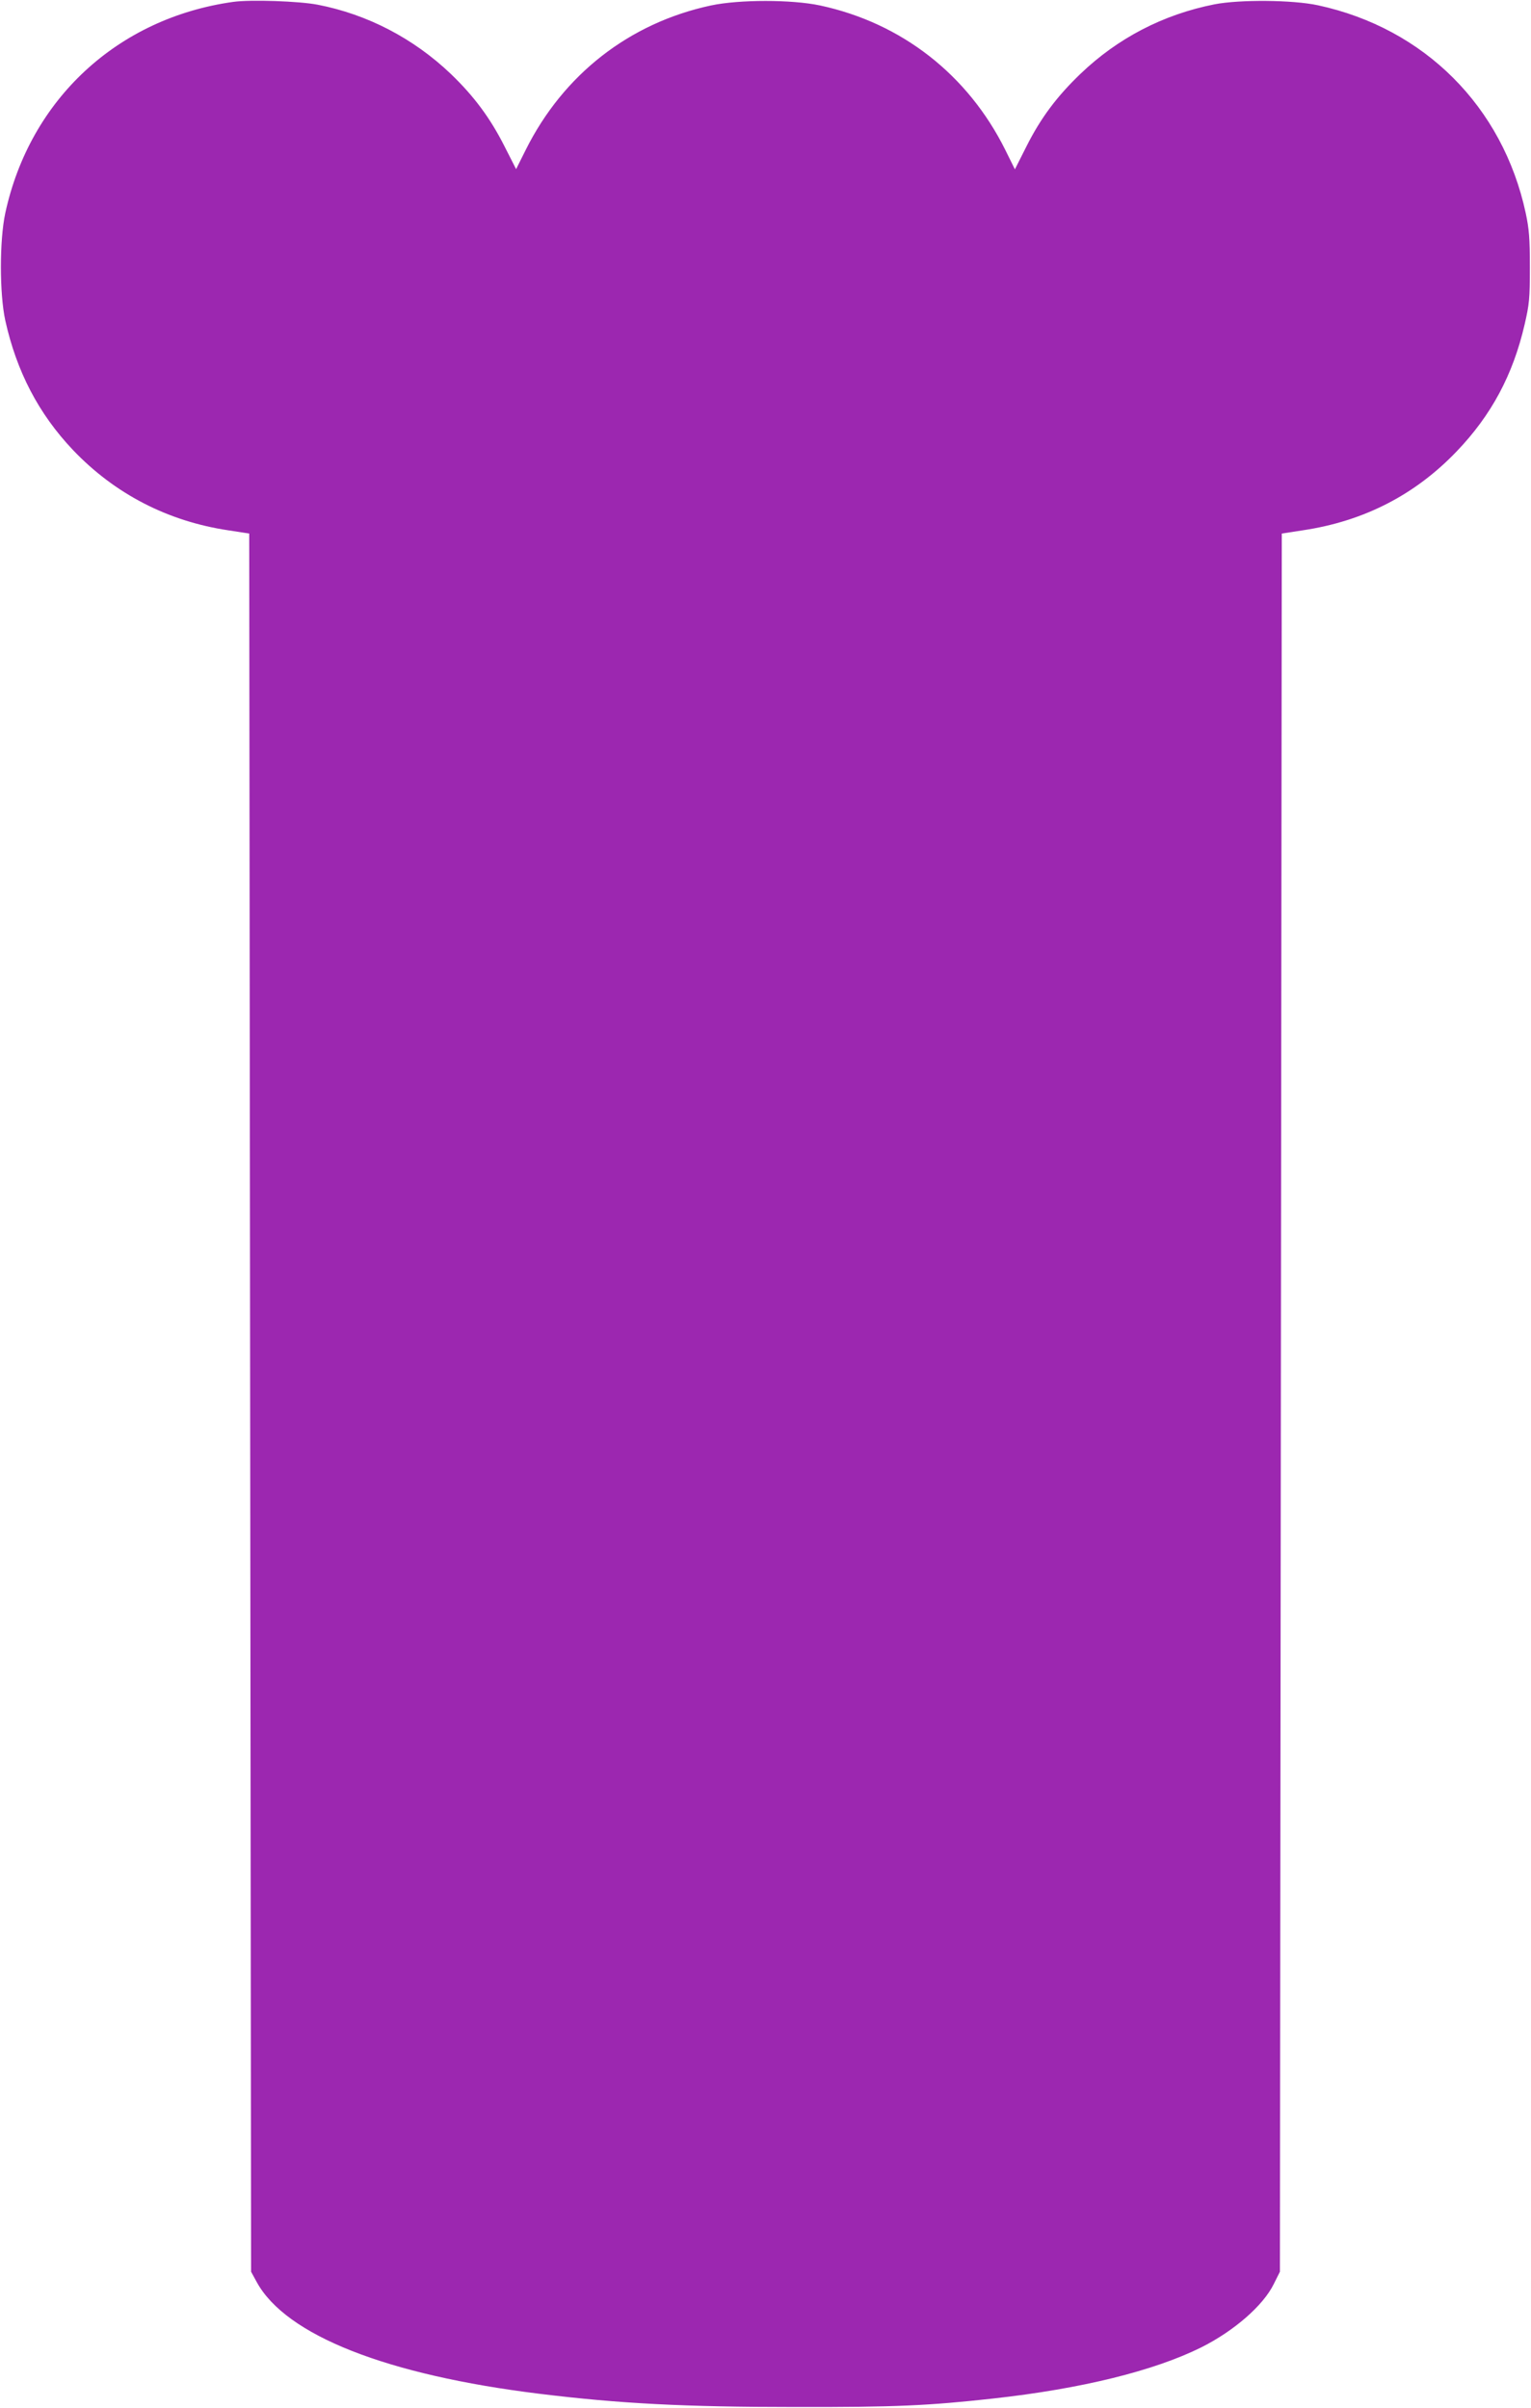 <?xml version="1.0" standalone="no"?>
<!DOCTYPE svg PUBLIC "-//W3C//DTD SVG 20010904//EN"
 "http://www.w3.org/TR/2001/REC-SVG-20010904/DTD/svg10.dtd">
<svg version="1.0" xmlns="http://www.w3.org/2000/svg"
 width="814pt" height="1280pt" viewBox="0 0 814 1280"
 preserveAspectRatio="xMidYMid meet">
<g transform="translate(0,1280) scale(0.1,-0.1)"
fill="#9c27b0" stroke="none">
<path d="M1240 12790 c-615 -86 -1081 -518 -1212 -1123 -31 -145 -31 -427 0
-570 60 -271 177 -496 360 -689 222 -233 504 -379 827 -427 l110 -17 5 -4619
5 -4620 30 -55 c155 -283 690 -494 1505 -594 424 -52 769 -70 1360 -70 530 -1
706 7 1050 45 471 52 854 147 1105 271 176 88 331 223 387 337 l33 66 5 4619
5 4620 110 17 c325 48 598 188 820 420 184 192 299 406 361 674 25 108 28 138
28 305 0 153 -4 202 -22 287 -122 567 -539 983 -1105 1105 -135 29 -416 31
-550 5 -273 -54 -515 -180 -713 -370 -124 -119 -210 -233 -286 -384 l-62 -123
-51 103 c-199 400 -551 675 -985 768 -151 32 -429 32 -580 0 -434 -93 -785
-367 -985 -768 l-51 -102 -62 122 c-76 150 -162 266 -285 384 -198 189 -444
317 -708 368 -99 19 -357 28 -449 15z"/>
</g>
</svg>
